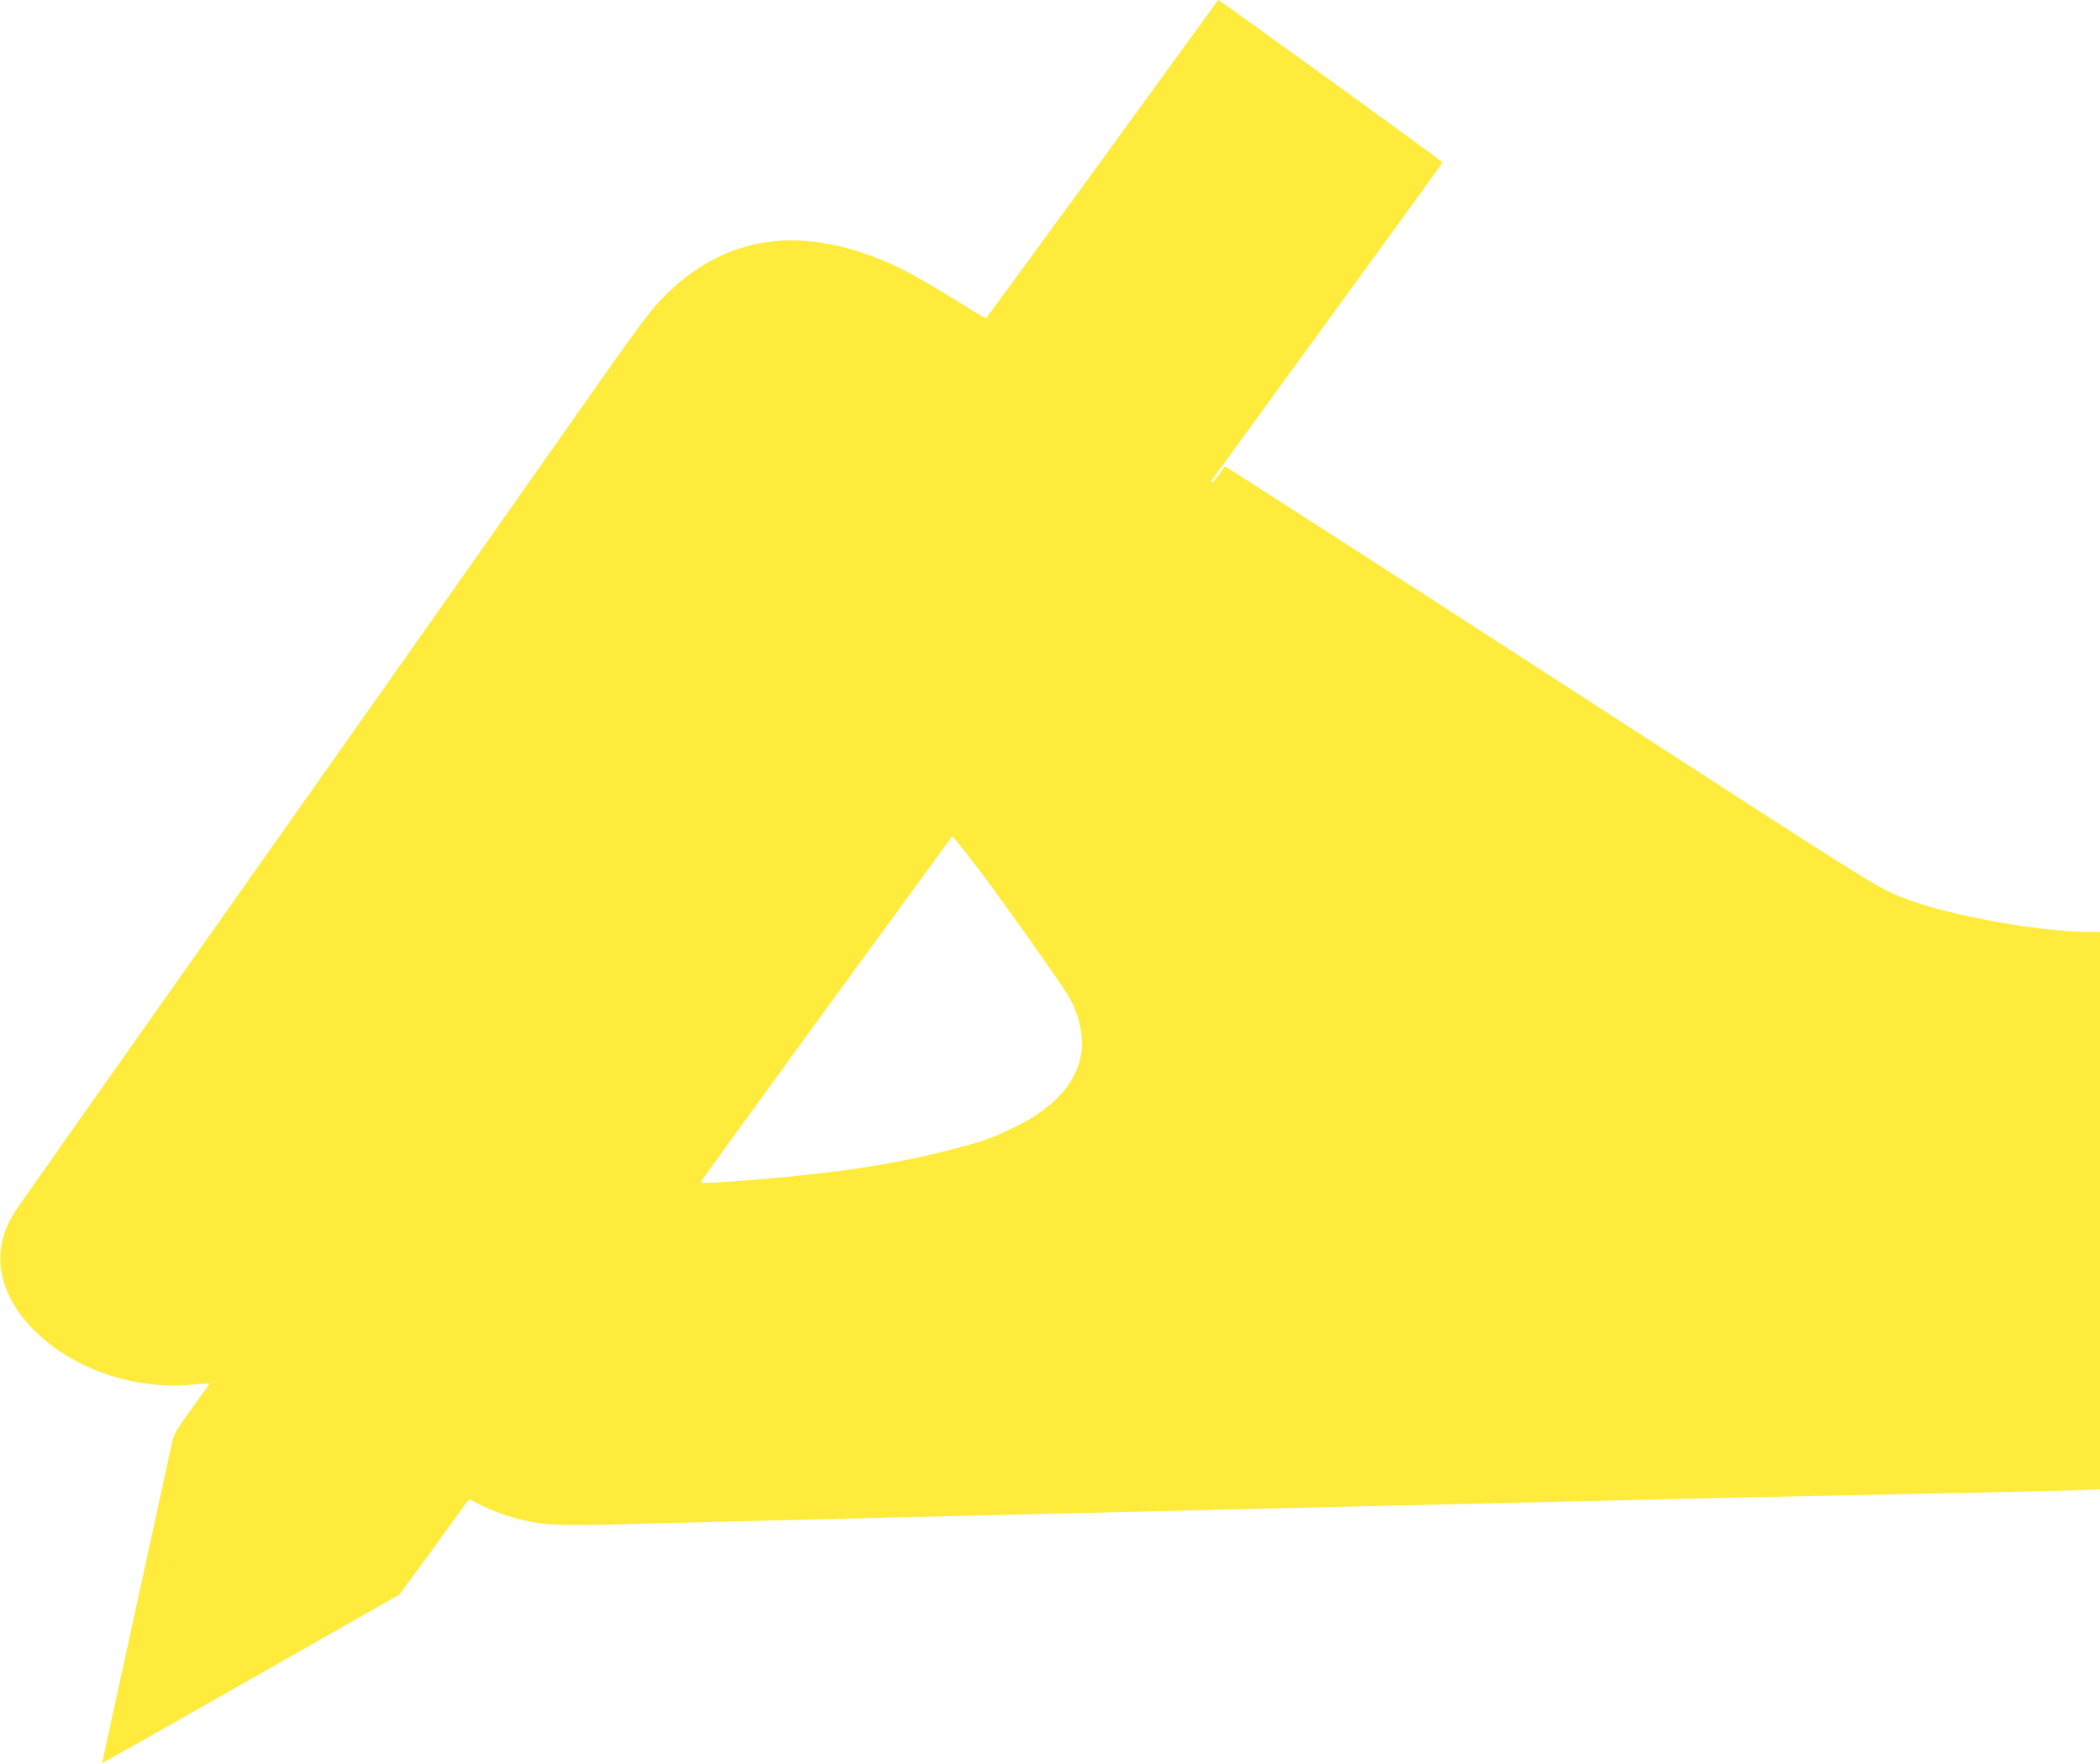 <?xml version="1.0" standalone="no"?>
<!DOCTYPE svg PUBLIC "-//W3C//DTD SVG 20010904//EN"
 "http://www.w3.org/TR/2001/REC-SVG-20010904/DTD/svg10.dtd">
<svg version="1.0" xmlns="http://www.w3.org/2000/svg"
 width="1280pt" height="1075pt" viewBox="0 0 1280 1075"
 preserveAspectRatio="xMidYMid meet">
<g transform="translate(0,1075) scale(0.1,-0.1)"
fill="#ffeb3b" stroke="none">
<path d="M6720 9780 c-388 -533 -708 -969 -711 -970 -4 0 -78 44 -165 99 -296
183 -414 243 -599 304 -455 149 -848 66 -1174 -247 -102 -99 -149 -162 -566
-756 -506 -721 -1240 -1763 -2400 -3405 -540 -765 -998 -1415 -1017 -1445
-148 -232 -103 -497 123 -721 234 -233 609 -362 956 -329 58 5 108 9 109 7 2
-1 -46 -69 -106 -151 -99 -135 -110 -155 -124 -220 -9 -39 -52 -237 -96 -441
-101 -462 -170 -782 -259 -1185 -38 -173 -68 -316 -68 -317 1 0 409 230 907
513 l905 515 199 272 c109 149 204 281 212 292 14 19 15 19 72 -12 67 -36 182
-79 267 -98 135 -32 239 -36 629 -25 209 6 1310 33 2446 60 2000 48 2468 59
3390 80 239 6 624 15 855 20 231 5 769 17 1195 25 426 8 848 18 938 21 l162 6
0 1699 0 1699 -68 0 c-291 0 -833 96 -1097 195 -186 69 -154 50 -1745 1080
-1392 902 -2423 1566 -2425 1563 -36 -55 -70 -98 -77 -98 -5 0 -6 6 -2 13 5 6
322 443 706 970 384 527 699 962 701 967 1 6 -1362 993 -1368 990 0 0 -317
-437 -705 -970z m-746 -4340 c146 -193 508 -705 544 -770 61 -110 89 -242 72
-344 -29 -178 -167 -330 -405 -446 -141 -69 -199 -89 -400 -140 -361 -92 -697
-142 -1238 -185 -213 -17 -280 -19 -275 -7 2 4 347 480 767 1057 l765 1048 34
-39 c18 -21 80 -100 136 -174z"/>
</g>
</svg>
